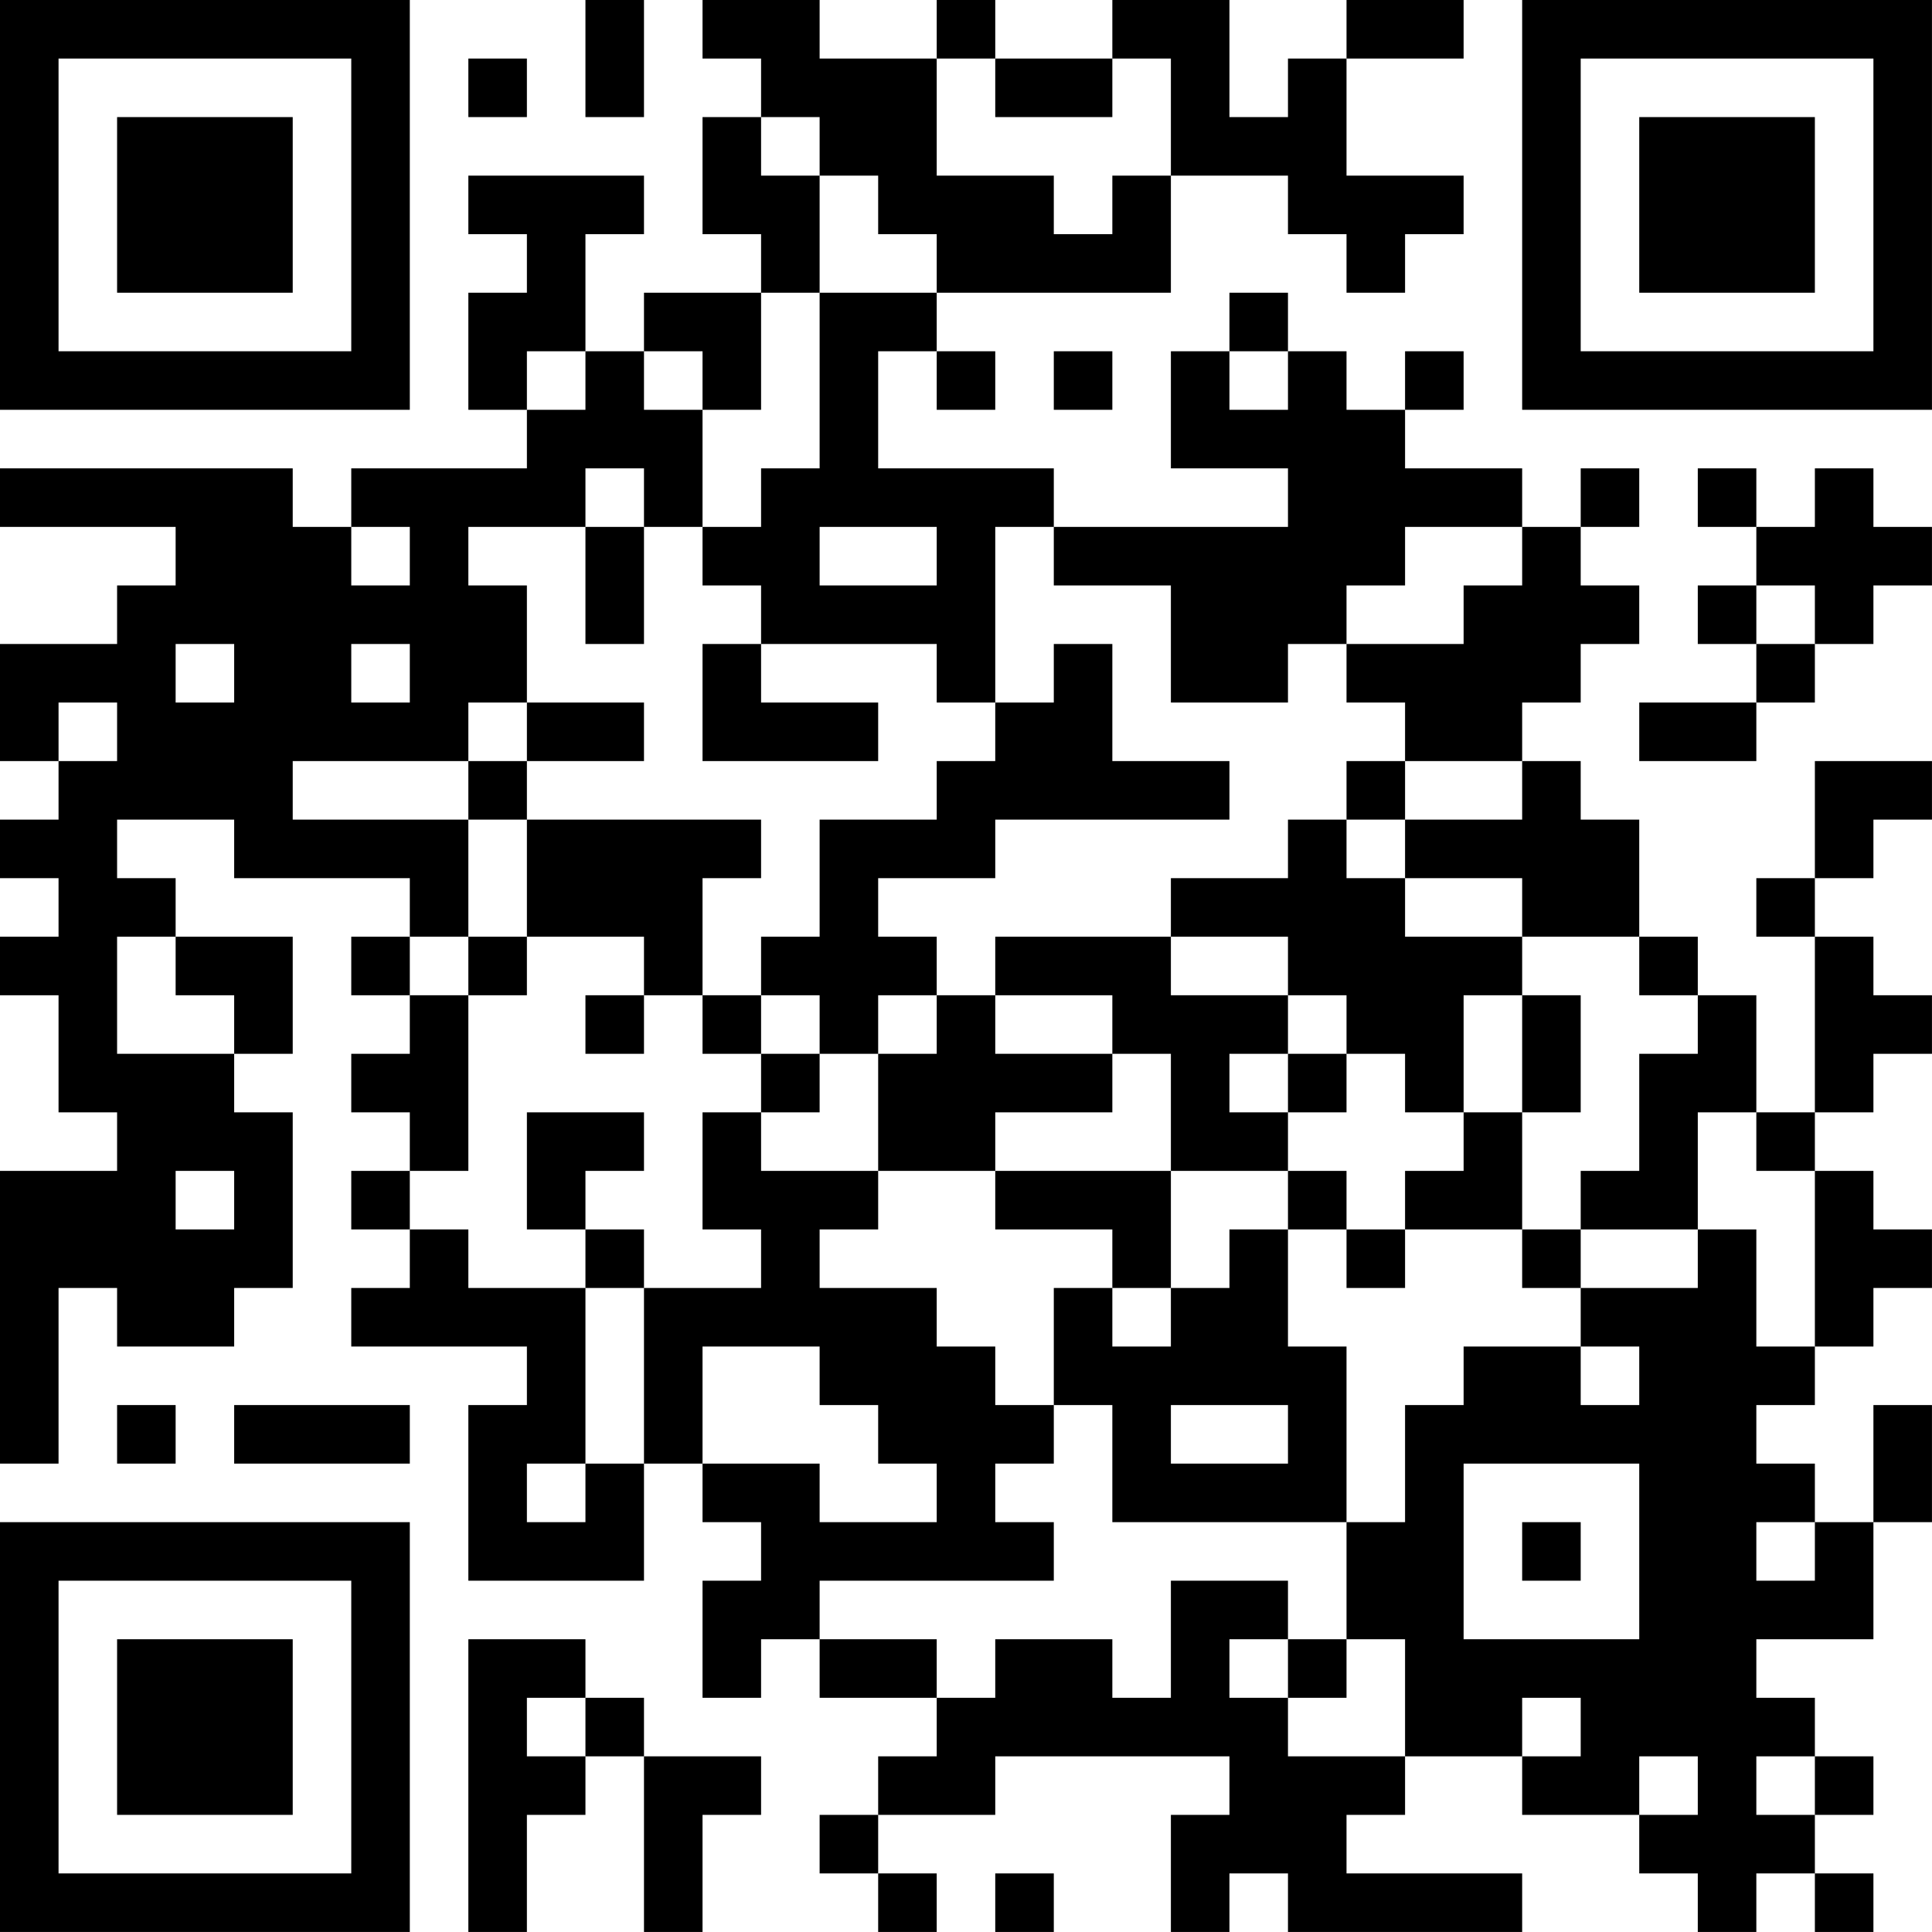<?xml version="1.0" encoding="UTF-8"?>
<svg xmlns="http://www.w3.org/2000/svg" version="1.1" width="400" height="400" viewBox="0 0 400 400"><rect x="0" y="0" width="400" height="400" fill="#ffffff"/><g transform="scale(12.121)"><g transform="translate(0,0)"><path fill-rule="evenodd" d="M10 0L10 2L11 2L11 0ZM12 0L12 1L13 1L13 2L12 2L12 4L13 4L13 5L11 5L11 6L10 6L10 4L11 4L11 3L8 3L8 4L9 4L9 5L8 5L8 7L9 7L9 8L6 8L6 9L5 9L5 8L0 8L0 9L3 9L3 10L2 10L2 11L0 11L0 13L1 13L1 14L0 14L0 15L1 15L1 16L0 16L0 17L1 17L1 19L2 19L2 20L0 20L0 25L1 25L1 22L2 22L2 23L4 23L4 22L5 22L5 19L4 19L4 18L5 18L5 16L3 16L3 15L2 15L2 14L4 14L4 15L7 15L7 16L6 16L6 17L7 17L7 18L6 18L6 19L7 19L7 20L6 20L6 21L7 21L7 22L6 22L6 23L9 23L9 24L8 24L8 27L11 27L11 25L12 25L12 26L13 26L13 27L12 27L12 29L13 29L13 28L14 28L14 29L16 29L16 30L15 30L15 31L14 31L14 32L15 32L15 33L16 33L16 32L15 32L15 31L17 31L17 30L21 30L21 31L20 31L20 33L21 33L21 32L22 32L22 33L26 33L26 32L23 32L23 31L24 31L24 30L26 30L26 31L28 31L28 32L29 32L29 33L30 33L30 32L31 32L31 33L32 33L32 32L31 32L31 31L32 31L32 30L31 30L31 29L30 29L30 28L32 28L32 26L33 26L33 24L32 24L32 26L31 26L31 25L30 25L30 24L31 24L31 23L32 23L32 22L33 22L33 21L32 21L32 20L31 20L31 19L32 19L32 18L33 18L33 17L32 17L32 16L31 16L31 15L32 15L32 14L33 14L33 13L31 13L31 15L30 15L30 16L31 16L31 19L30 19L30 17L29 17L29 16L28 16L28 14L27 14L27 13L26 13L26 12L27 12L27 11L28 11L28 10L27 10L27 9L28 9L28 8L27 8L27 9L26 9L26 8L24 8L24 7L25 7L25 6L24 6L24 7L23 7L23 6L22 6L22 5L21 5L21 6L20 6L20 8L22 8L22 9L18 9L18 8L15 8L15 6L16 6L16 7L17 7L17 6L16 6L16 5L20 5L20 3L22 3L22 4L23 4L23 5L24 5L24 4L25 4L25 3L23 3L23 1L25 1L25 0L23 0L23 1L22 1L22 2L21 2L21 0L19 0L19 1L17 1L17 0L16 0L16 1L14 1L14 0ZM8 1L8 2L9 2L9 1ZM16 1L16 3L18 3L18 4L19 4L19 3L20 3L20 1L19 1L19 2L17 2L17 1ZM13 2L13 3L14 3L14 5L13 5L13 7L12 7L12 6L11 6L11 7L12 7L12 9L11 9L11 8L10 8L10 9L8 9L8 10L9 10L9 12L8 12L8 13L5 13L5 14L8 14L8 16L7 16L7 17L8 17L8 20L7 20L7 21L8 21L8 22L10 22L10 25L9 25L9 26L10 26L10 25L11 25L11 22L13 22L13 21L12 21L12 19L13 19L13 20L15 20L15 21L14 21L14 22L16 22L16 23L17 23L17 24L18 24L18 25L17 25L17 26L18 26L18 27L14 27L14 28L16 28L16 29L17 29L17 28L19 28L19 29L20 29L20 27L22 27L22 28L21 28L21 29L22 29L22 30L24 30L24 28L23 28L23 26L24 26L24 24L25 24L25 23L27 23L27 24L28 24L28 23L27 23L27 22L29 22L29 21L30 21L30 23L31 23L31 20L30 20L30 19L29 19L29 21L27 21L27 20L28 20L28 18L29 18L29 17L28 17L28 16L26 16L26 15L24 15L24 14L26 14L26 13L24 13L24 12L23 12L23 11L25 11L25 10L26 10L26 9L24 9L24 10L23 10L23 11L22 11L22 12L20 12L20 10L18 10L18 9L17 9L17 12L16 12L16 11L13 11L13 10L12 10L12 9L13 9L13 8L14 8L14 5L16 5L16 4L15 4L15 3L14 3L14 2ZM9 6L9 7L10 7L10 6ZM18 6L18 7L19 7L19 6ZM21 6L21 7L22 7L22 6ZM29 8L29 9L30 9L30 10L29 10L29 11L30 11L30 12L28 12L28 13L30 13L30 12L31 12L31 11L32 11L32 10L33 10L33 9L32 9L32 8L31 8L31 9L30 9L30 8ZM6 9L6 10L7 10L7 9ZM10 9L10 11L11 11L11 9ZM14 9L14 10L16 10L16 9ZM30 10L30 11L31 11L31 10ZM3 11L3 12L4 12L4 11ZM6 11L6 12L7 12L7 11ZM12 11L12 13L15 13L15 12L13 12L13 11ZM18 11L18 12L17 12L17 13L16 13L16 14L14 14L14 16L13 16L13 17L12 17L12 15L13 15L13 14L9 14L9 13L11 13L11 12L9 12L9 13L8 13L8 14L9 14L9 16L8 16L8 17L9 17L9 16L11 16L11 17L10 17L10 18L11 18L11 17L12 17L12 18L13 18L13 19L14 19L14 18L15 18L15 20L17 20L17 21L19 21L19 22L18 22L18 24L19 24L19 26L23 26L23 23L22 23L22 21L23 21L23 22L24 22L24 21L26 21L26 22L27 22L27 21L26 21L26 19L27 19L27 17L26 17L26 16L24 16L24 15L23 15L23 14L24 14L24 13L23 13L23 14L22 14L22 15L20 15L20 16L17 16L17 17L16 17L16 16L15 16L15 15L17 15L17 14L21 14L21 13L19 13L19 11ZM1 12L1 13L2 13L2 12ZM2 16L2 18L4 18L4 17L3 17L3 16ZM20 16L20 17L22 17L22 18L21 18L21 19L22 19L22 20L20 20L20 18L19 18L19 17L17 17L17 18L19 18L19 19L17 19L17 20L20 20L20 22L19 22L19 23L20 23L20 22L21 22L21 21L22 21L22 20L23 20L23 21L24 21L24 20L25 20L25 19L26 19L26 17L25 17L25 19L24 19L24 18L23 18L23 17L22 17L22 16ZM13 17L13 18L14 18L14 17ZM15 17L15 18L16 18L16 17ZM22 18L22 19L23 19L23 18ZM9 19L9 21L10 21L10 22L11 22L11 21L10 21L10 20L11 20L11 19ZM3 20L3 21L4 21L4 20ZM12 23L12 25L14 25L14 26L16 26L16 25L15 25L15 24L14 24L14 23ZM2 24L2 25L3 25L3 24ZM4 24L4 25L7 25L7 24ZM20 24L20 25L22 25L22 24ZM25 25L25 28L28 28L28 25ZM26 26L26 27L27 27L27 26ZM30 26L30 27L31 27L31 26ZM8 28L8 33L9 33L9 31L10 31L10 30L11 30L11 33L12 33L12 31L13 31L13 30L11 30L11 29L10 29L10 28ZM22 28L22 29L23 29L23 28ZM9 29L9 30L10 30L10 29ZM26 29L26 30L27 30L27 29ZM28 30L28 31L29 31L29 30ZM30 30L30 31L31 31L31 30ZM17 32L17 33L18 33L18 32ZM0 0L0 7L7 7L7 0ZM1 1L1 6L6 6L6 1ZM2 2L2 5L5 5L5 2ZM26 0L26 7L33 7L33 0ZM27 1L27 6L32 6L32 1ZM28 2L28 5L31 5L31 2ZM0 26L0 33L7 33L7 26ZM1 27L1 32L6 32L6 27ZM2 28L2 31L5 31L5 28Z" fill="#000000"/></g></g></svg>
